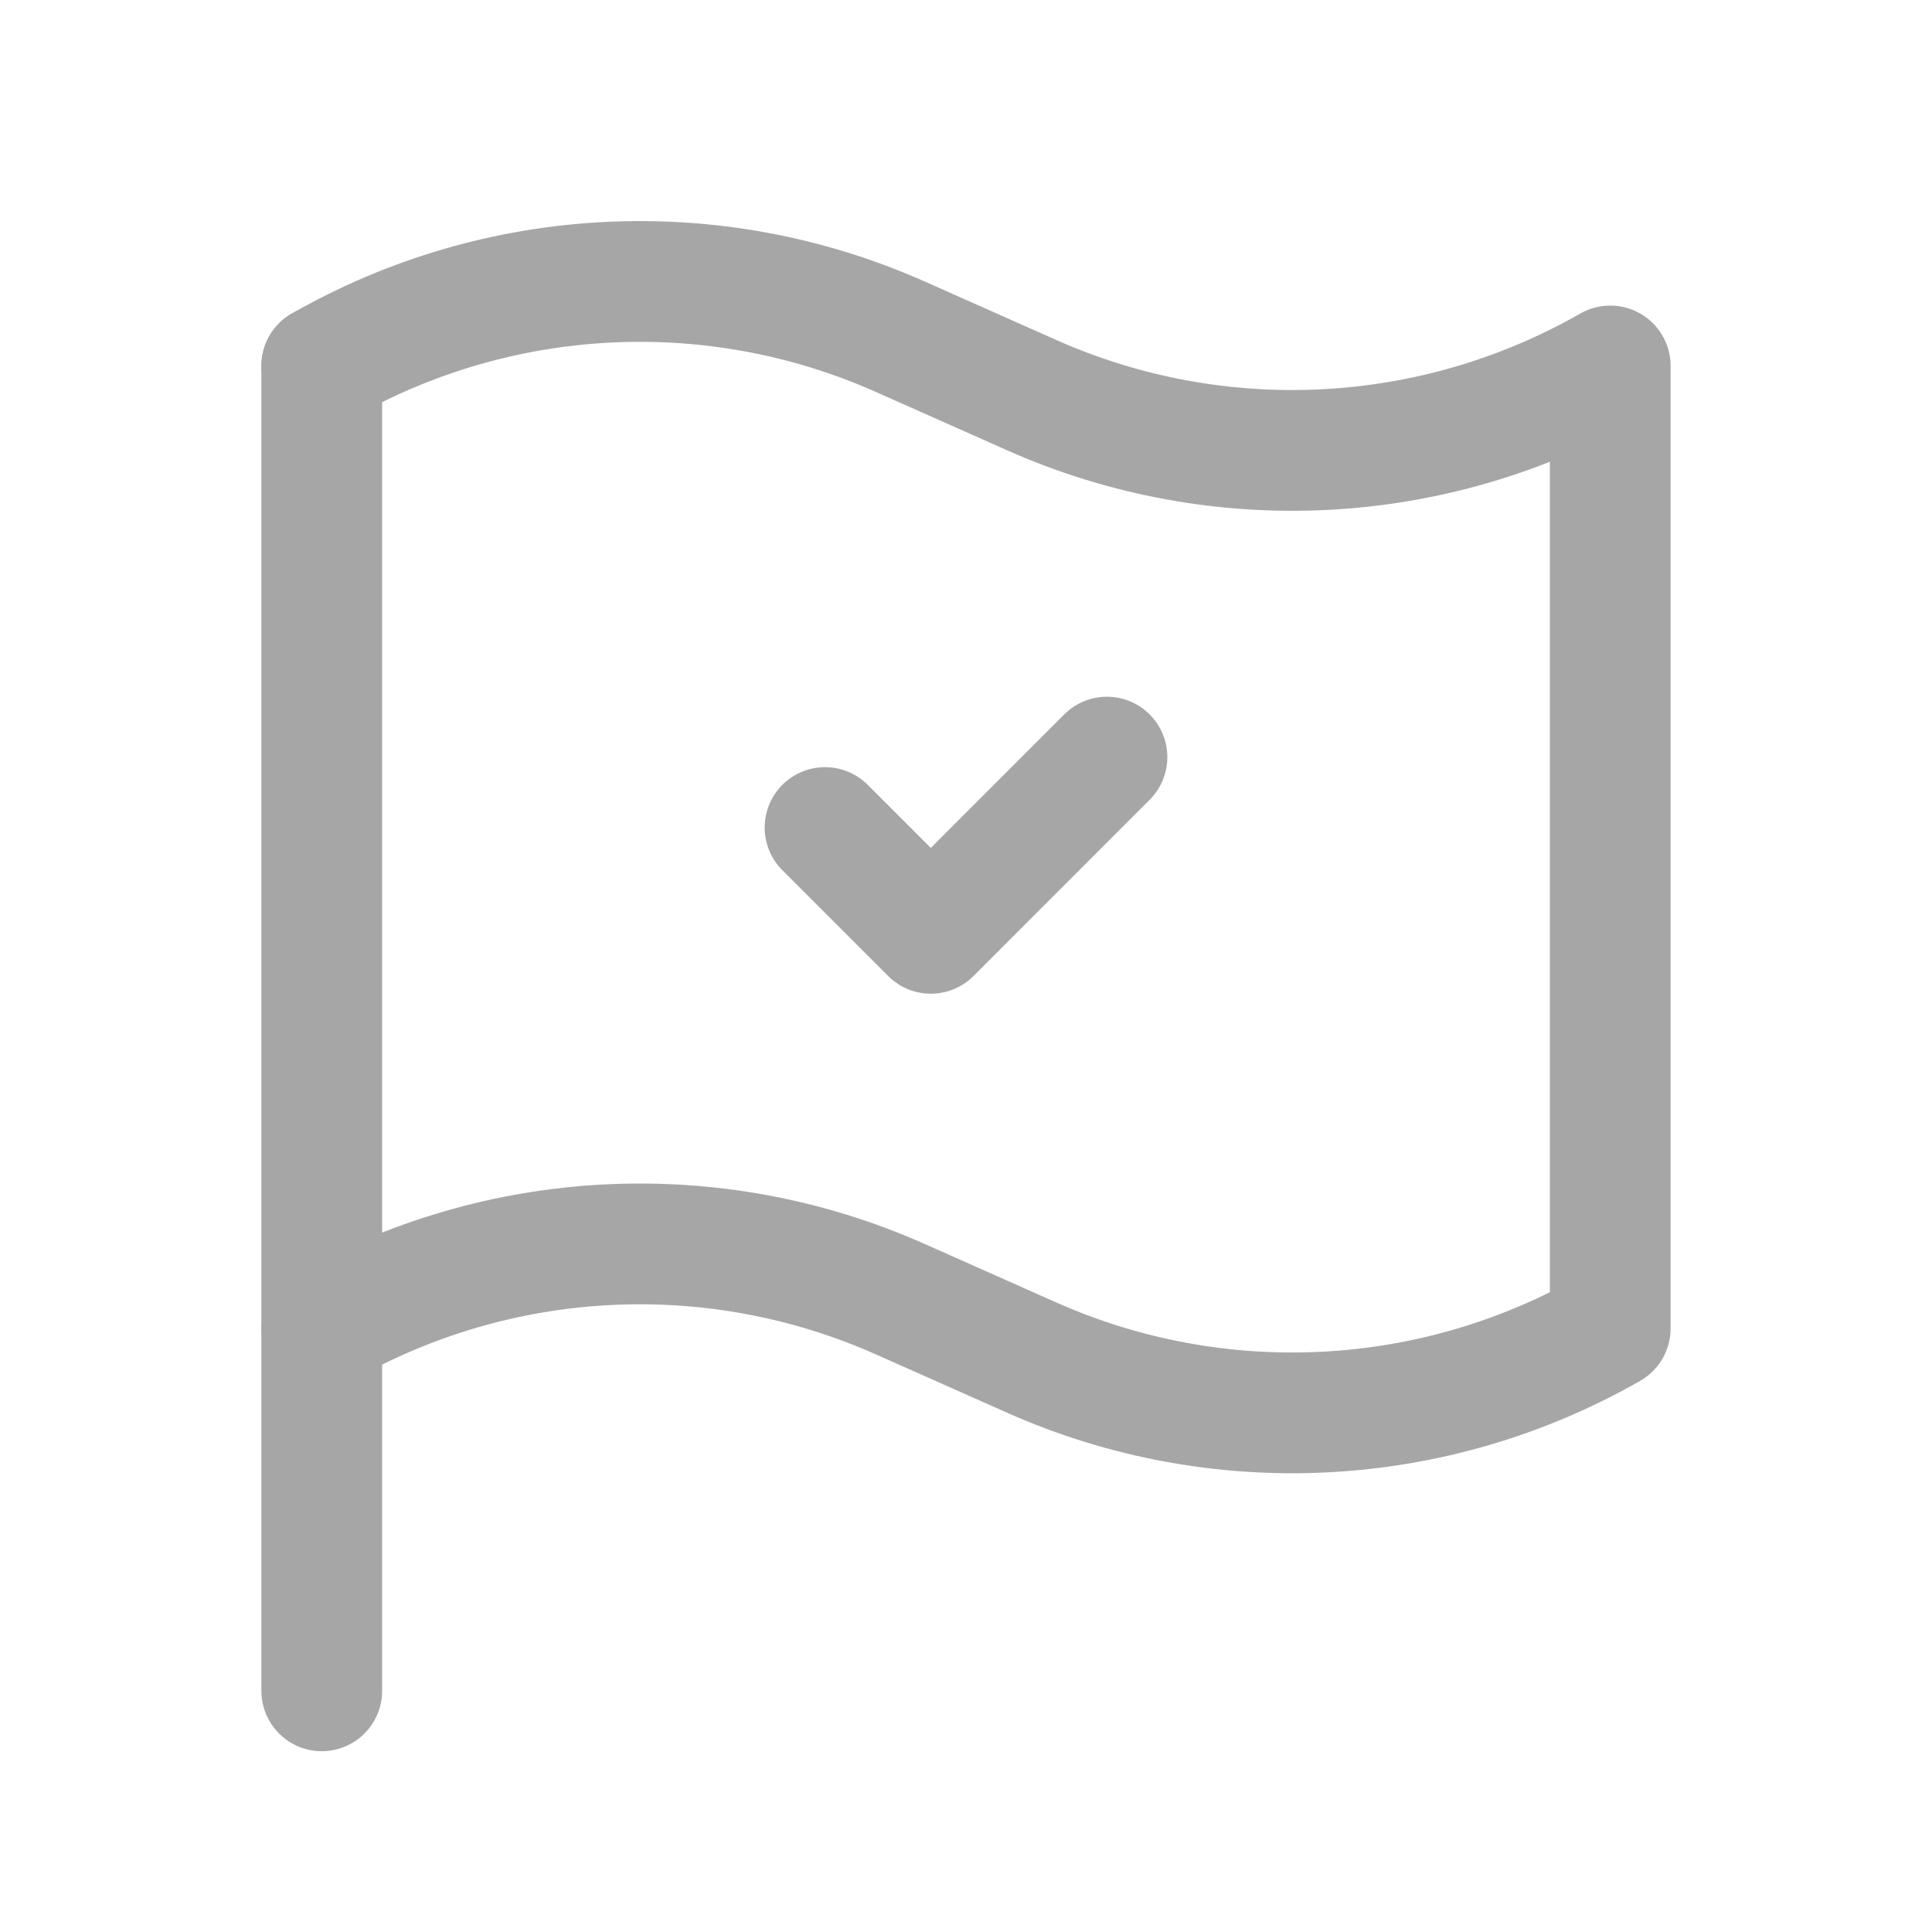 <svg xmlns="http://www.w3.org/2000/svg" width="24" height="24" viewBox="0 0 24 24" fill="none"><path d="M3.997 4.546V21.004" stroke="#A6A6A6" stroke-width="1.5" stroke-linecap="round" stroke-linejoin="round"></path><path d="M3.997 16.502C6.198 15.244 8.867 15.109 11.184 16.139L12.817 16.865C15.134 17.894 17.802 17.76 20.003 16.502V4.546C17.802 5.804 15.134 5.938 12.817 4.909L11.184 4.183C8.867 3.153 6.198 3.288 3.997 4.546" stroke="#A6A6A6" stroke-width="1.5" stroke-linecap="round" stroke-linejoin="round"></path><path d="M13.751 9.405L11.563 11.594L10.249 10.28" stroke="#A6A6A6" stroke-width="1.5" stroke-linecap="round" stroke-linejoin="round"></path></svg>